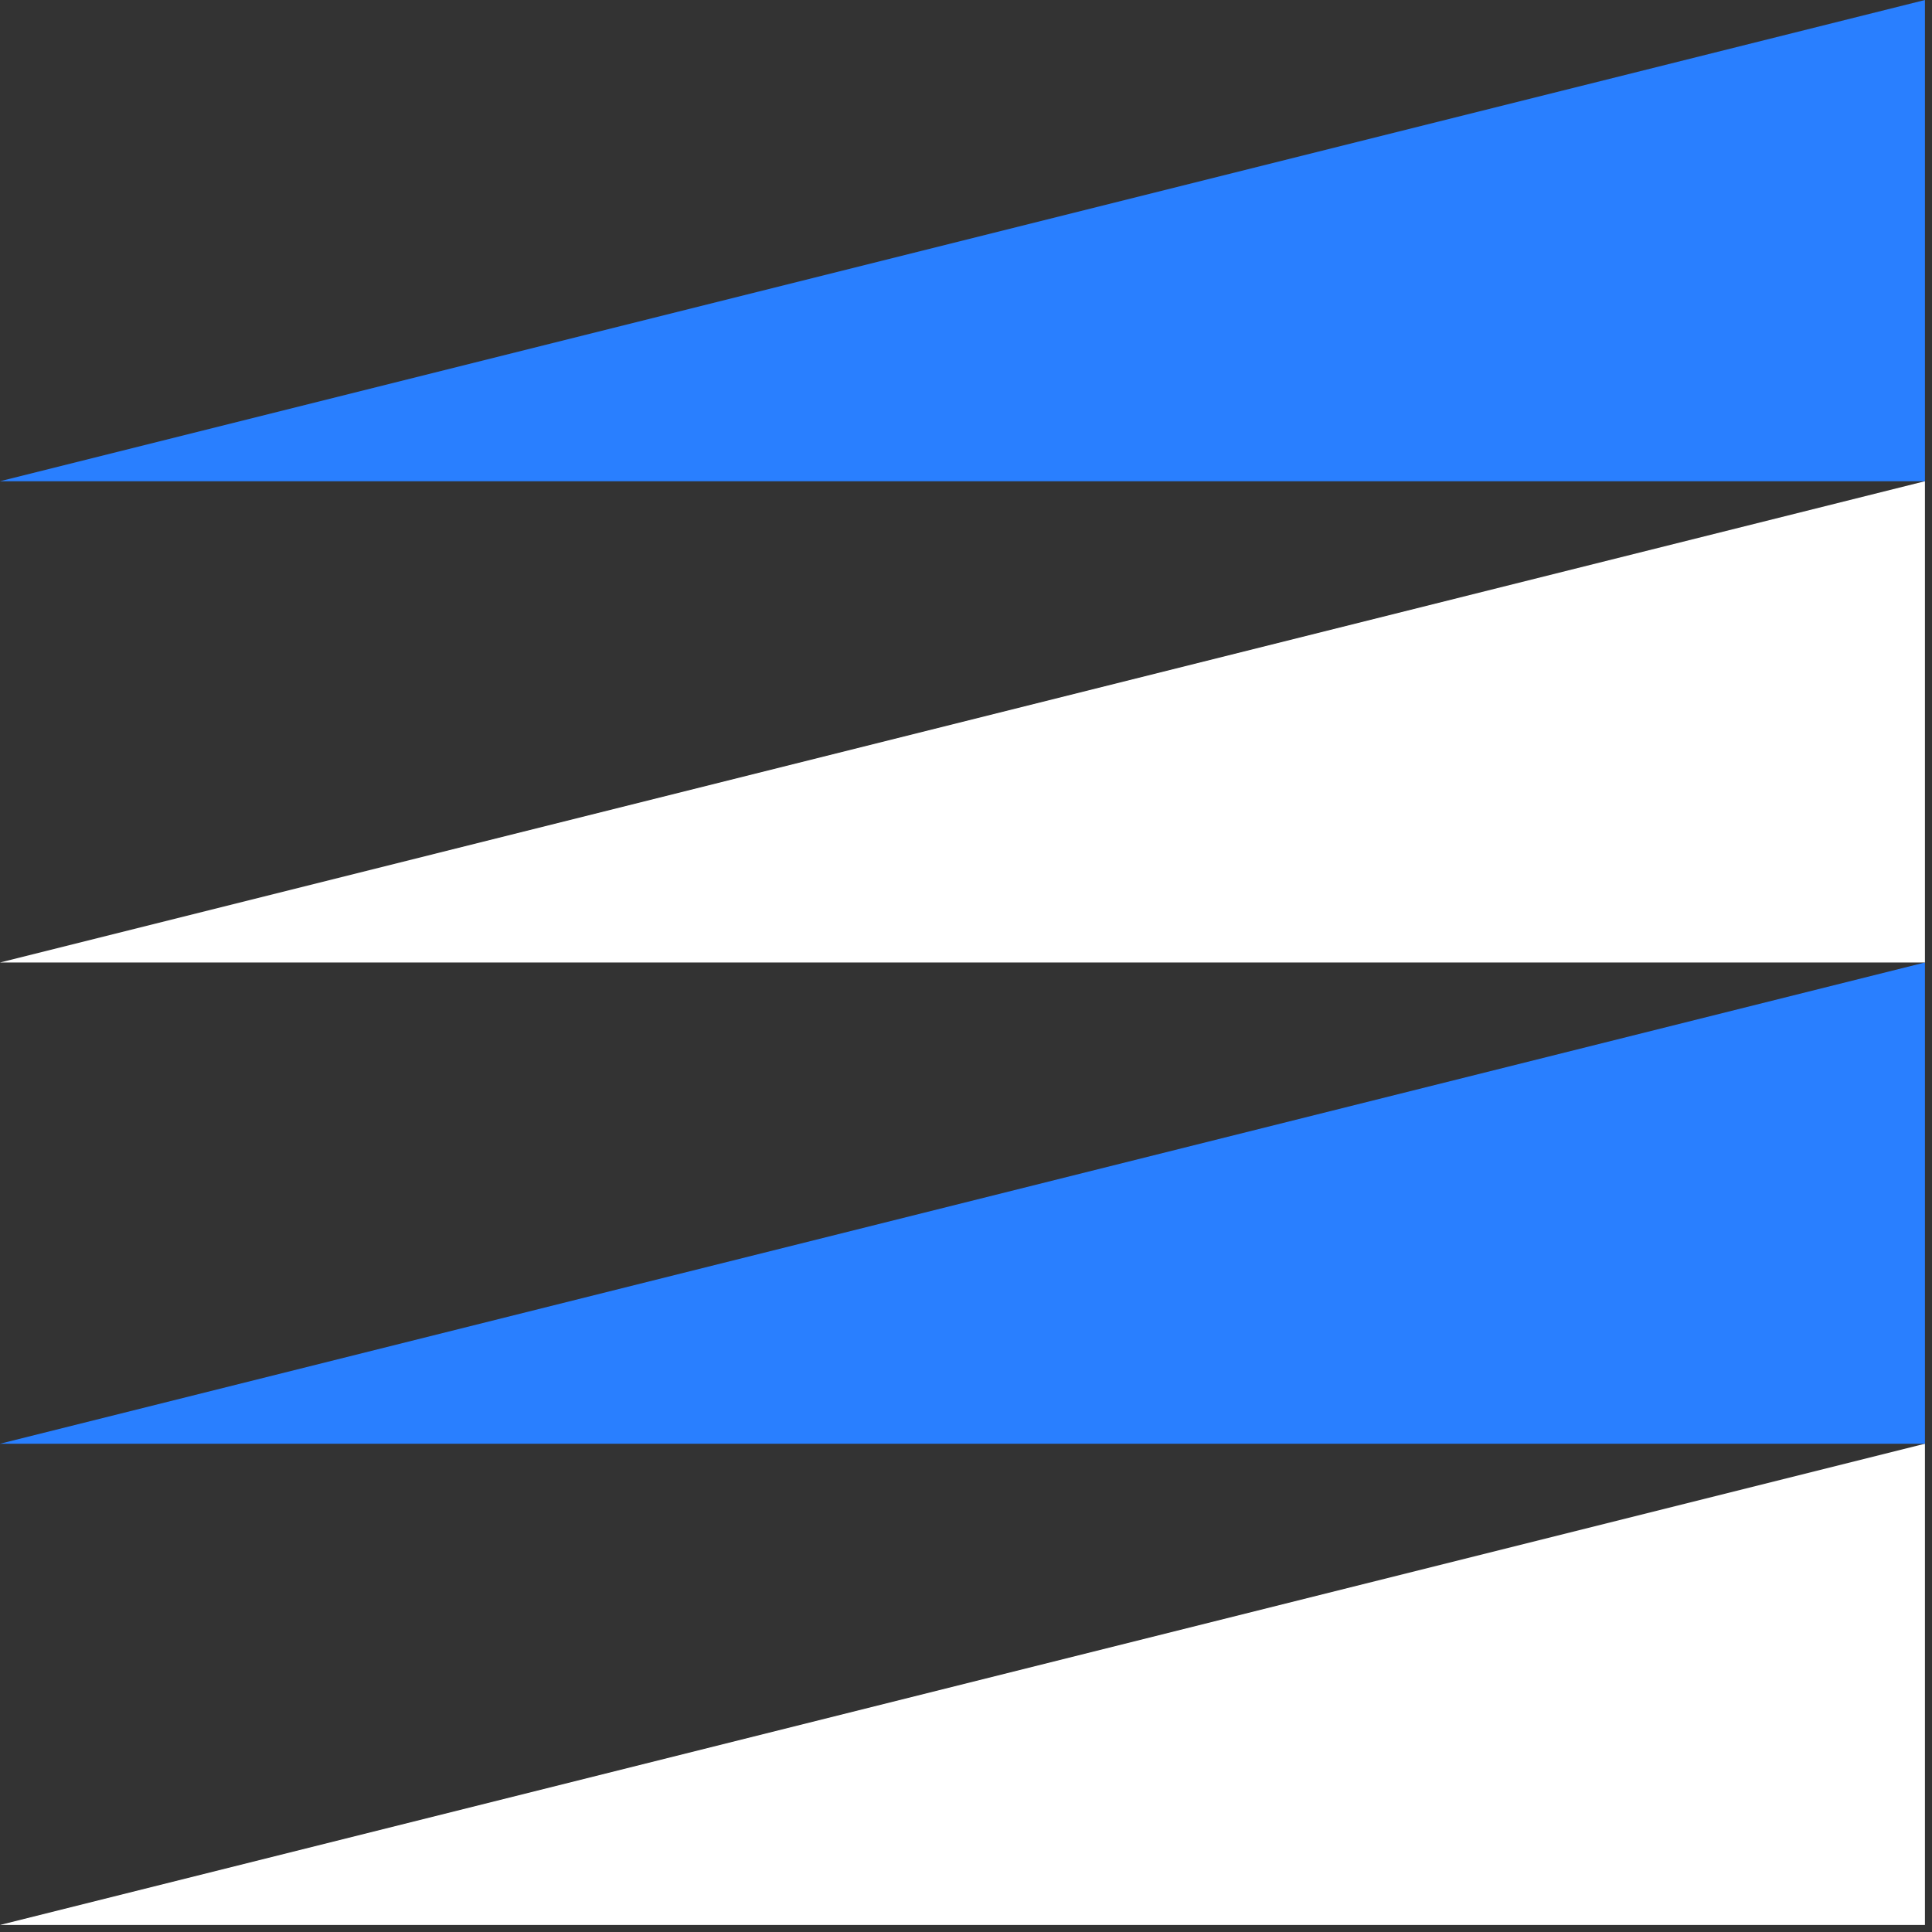 <svg width="60" height="60" viewBox="0 0 60 60" fill="none" xmlns="http://www.w3.org/2000/svg">
<rect x="0" y="0" width="60" height="60" fill="#333333" stroke="none"/>
<path d="M0 59.781L59.781 44.836V59.781H0Z" fill="white"/>
<path d="M0 44.836L59.781 29.891V44.836H0Z" fill="#297FFF"/>
<path d="M0 29.891L59.781 14.945V29.891H0Z" fill="white"/>
<path d="M0 14.945L59.781 0V14.945H0Z" fill="#297FFF"/>
</svg>
